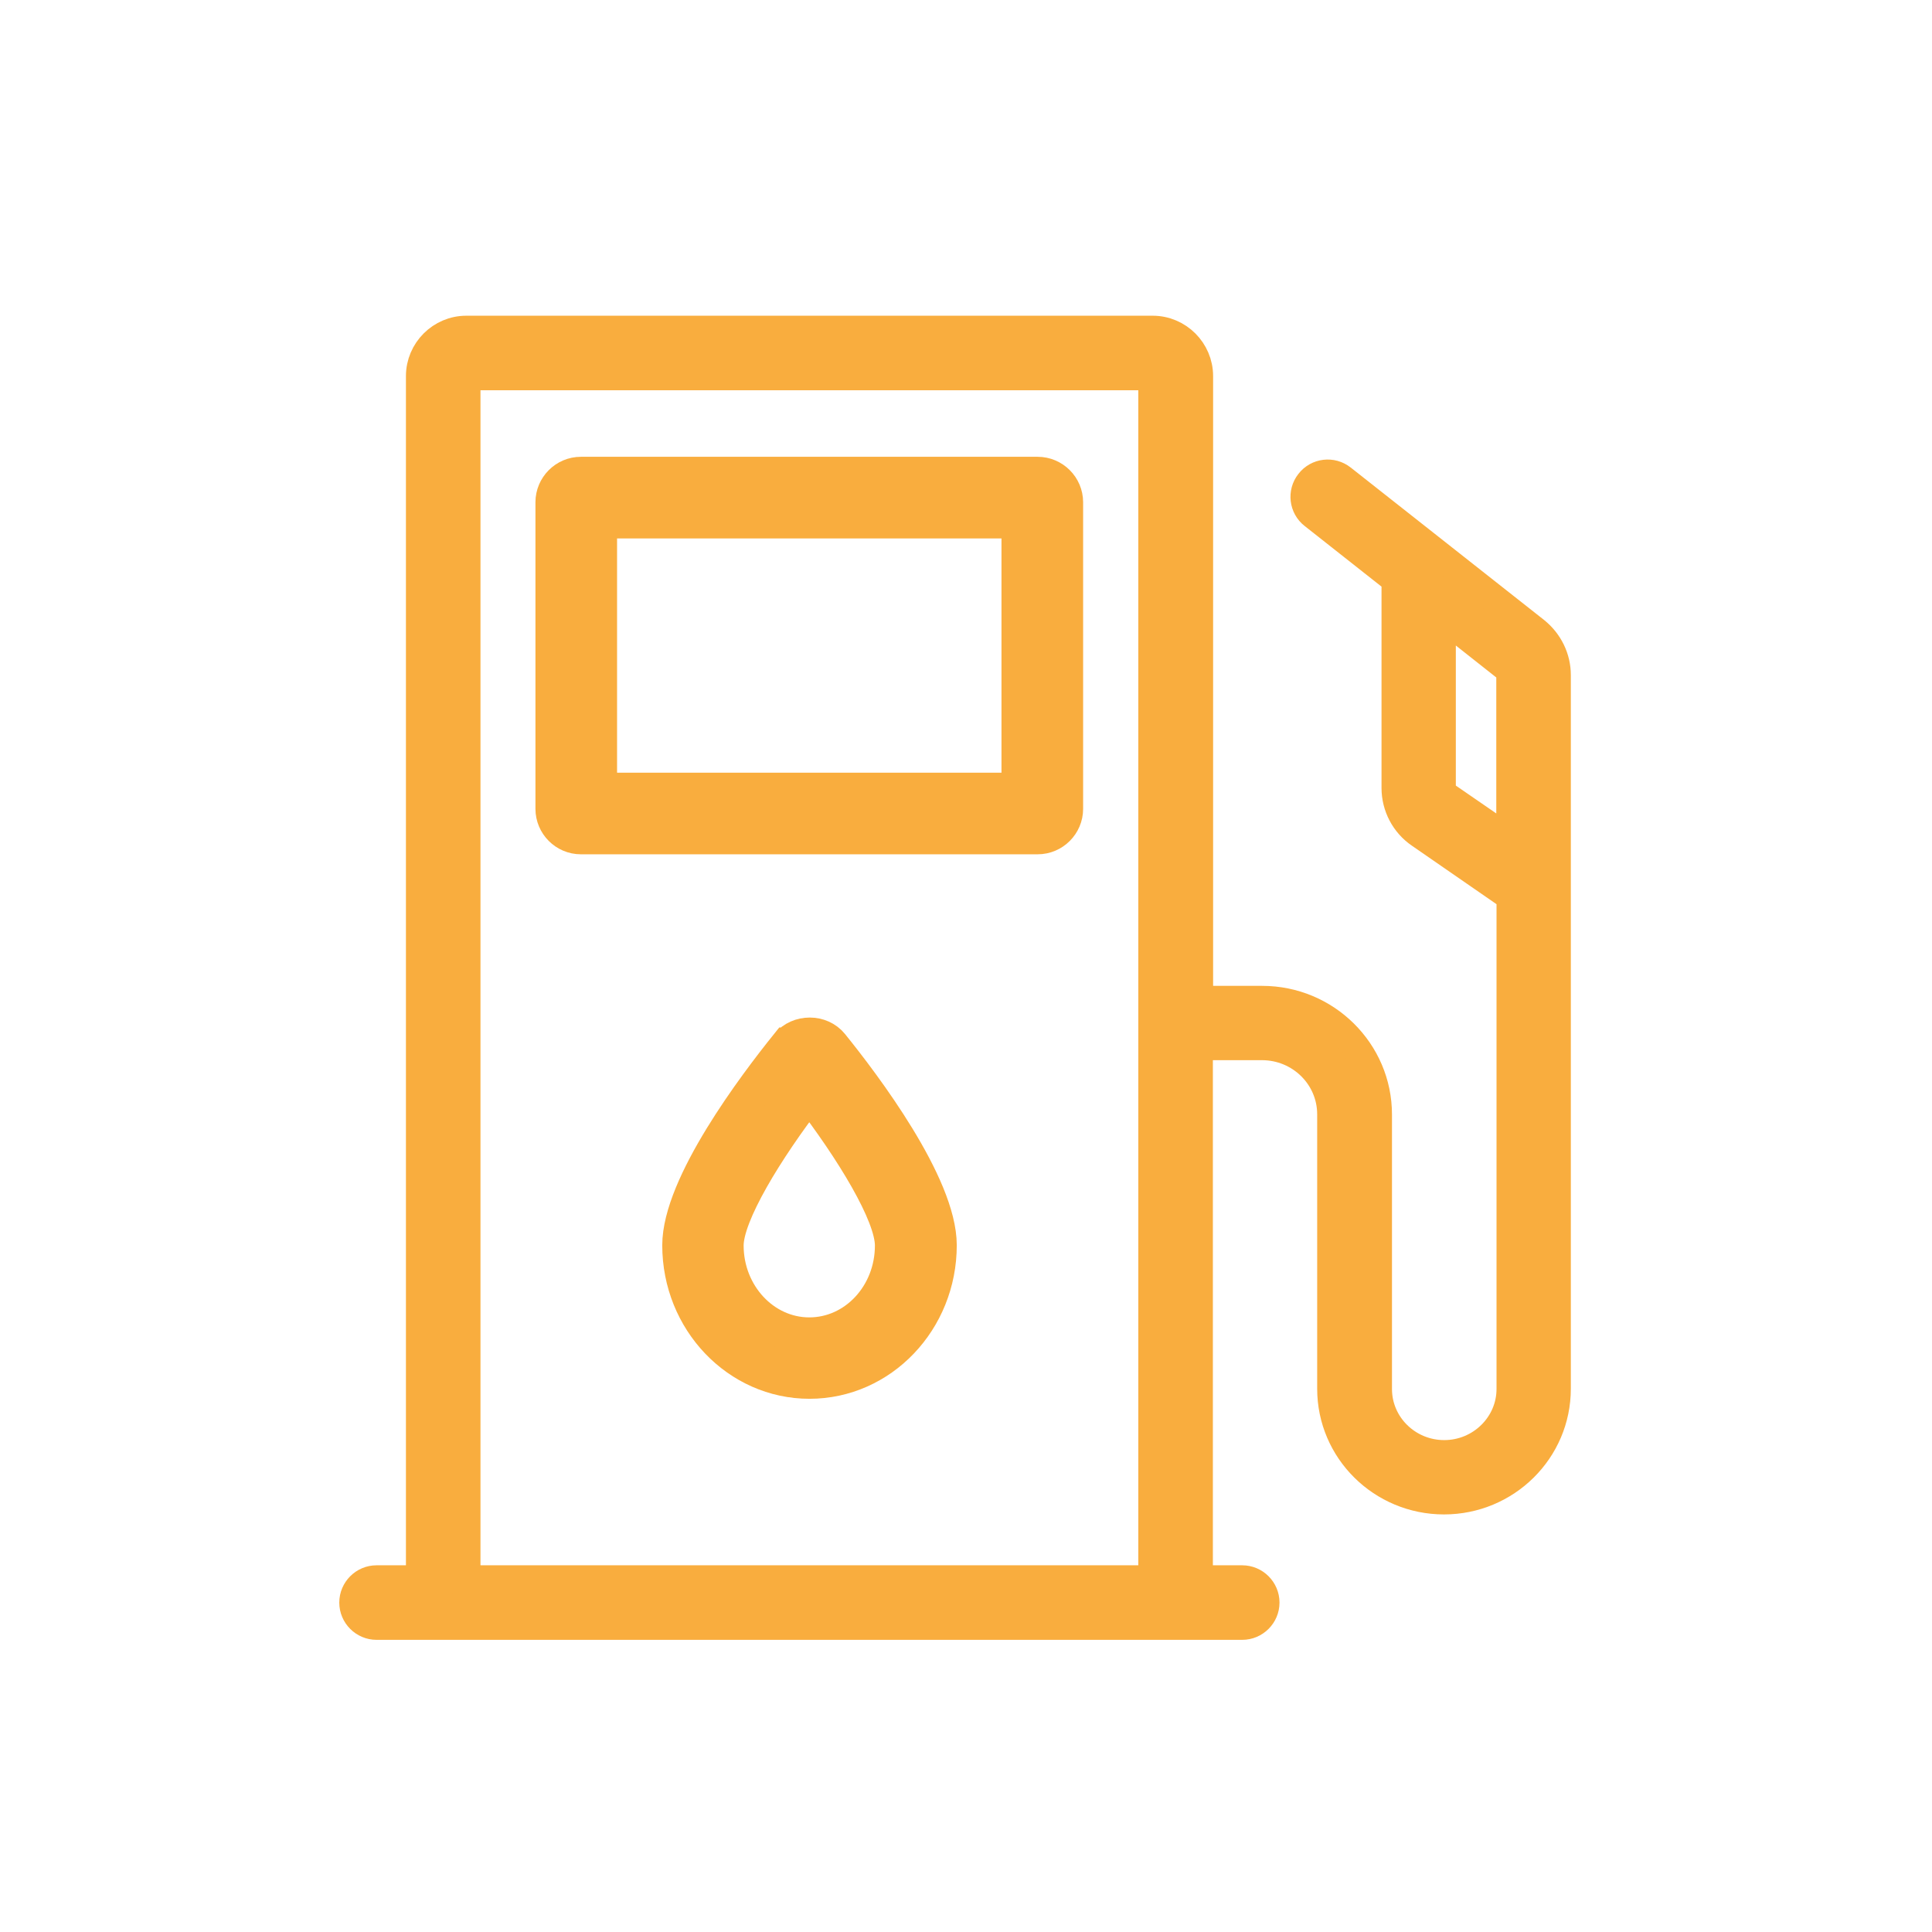 <svg width="82" height="82" viewBox="0 0 82 82" fill="none" xmlns="http://www.w3.org/2000/svg">
<g id="Layer_1" clip-path="url(#clip0_55_11990)">
<g id="Fuel icon">
<path id="Vector" d="M24.654 35.509H44.042C44.69 35.509 45.221 34.978 45.221 34.33V21.317C45.221 20.669 44.69 20.138 44.042 20.138H24.654C24.006 20.138 23.476 20.669 23.476 21.317V34.33C23.476 34.978 24.006 35.509 24.654 35.509ZM25.44 22.103H43.256V33.545H25.44V22.103Z" fill="#F9AD3E" stroke="#F9AD3E" stroke-width="1.5"/>
<path id="Vector_2" d="M33.435 44.358C32.06 46.067 28.858 50.3 28.858 52.853C28.858 56.036 31.323 58.619 34.358 58.619C37.393 58.619 39.858 56.036 39.858 52.853C39.858 50.3 36.656 46.057 35.281 44.358C34.829 43.798 33.906 43.798 33.444 44.358H33.435ZM34.348 56.664C32.403 56.664 30.812 54.955 30.812 52.863C30.812 51.537 32.502 48.778 34.348 46.381C36.194 48.778 37.884 51.537 37.884 52.863C37.884 54.965 36.303 56.664 34.348 56.664Z" fill="#F9AD3E" stroke="#F9AD3E" stroke-width="1.5"/>
<path id="Vector_3" d="M65.168 26.788L56.957 20.315C56.535 19.981 55.916 20.05 55.582 20.482C55.248 20.904 55.317 21.523 55.749 21.857L59.236 24.607V33.446C59.236 34.222 59.619 34.959 60.267 35.401L64.117 38.062V58.953C64.117 60.475 62.85 61.722 61.298 61.722C59.746 61.722 58.48 60.485 58.48 58.953V47.304C58.48 44.623 56.279 42.443 53.569 42.443H50.888V15.964C50.888 14.884 50.004 14 48.923 14H19.793C18.712 14 17.829 14.884 17.829 15.964V67.036H15.982C15.442 67.036 15 67.478 15 68.018C15 68.558 15.442 69 15.982 69H52.724C53.264 69 53.706 68.558 53.706 68.018C53.706 67.478 53.264 67.036 52.724 67.036H50.878V44.397H53.559C55.189 44.397 56.505 45.694 56.505 47.295V58.943C56.505 61.555 58.646 63.677 61.288 63.677C63.93 63.677 66.071 61.555 66.071 58.943V28.654C66.071 27.927 65.737 27.249 65.168 26.788ZM48.913 67.036H19.793V15.964H48.913V67.036ZM64.107 35.666L61.367 33.78C61.259 33.702 61.19 33.574 61.19 33.446V26.159L63.95 28.339C64.048 28.418 64.107 28.536 64.107 28.663V35.686V35.666Z" fill="#F9AD3E" stroke="#F9AD3E" stroke-width="1.2"/>
</g>
</g>
<defs>
<clipPath id="clip0_55_11990">
<rect width="82" height="82" fill="white"/>
</clipPath>
</defs>
</svg>
